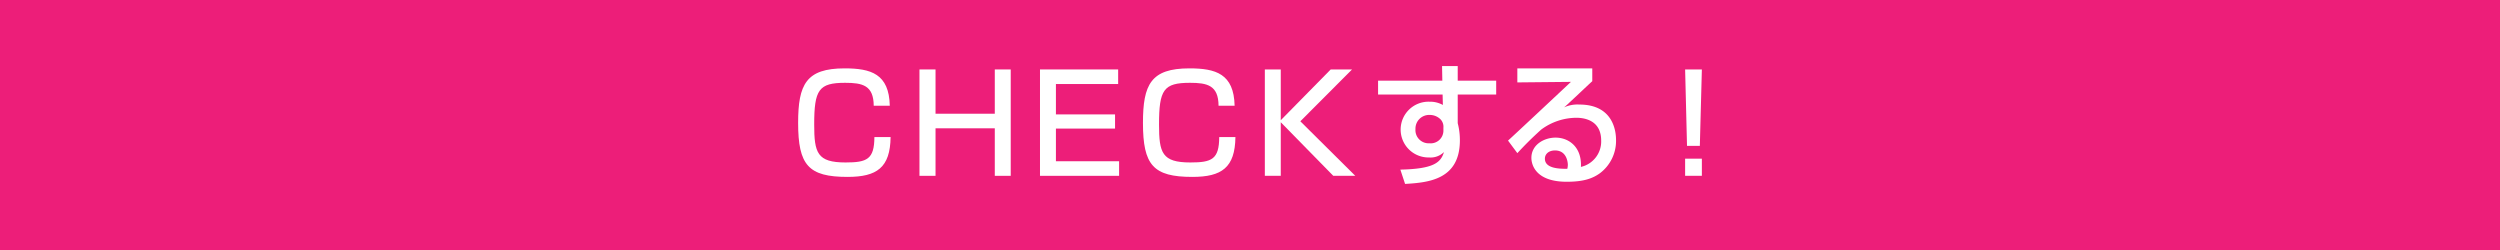 <svg xmlns="http://www.w3.org/2000/svg" viewBox="0 0 550 55"><defs><style>.cls-1{fill:#ed1e79;}.cls-2{fill:#fff;}</style></defs><g id="レイヤー_2" data-name="レイヤー 2"><g id="レイヤー_1-2" data-name="レイヤー 1"><rect class="cls-1" width="550" height="55"/><path class="cls-2" d="M192.221,23.268c-.029-4.514-2.494-5.049-6.296-5.049-5.791,0-6.801,1.515-6.801,9.177,0,6.237.654,8.345,6.89,8.345,4.722,0,6.326-.683,6.355-5.584h3.564c-.089,6.712-3,8.761-9.474,8.761-8.613,0-10.87-2.584-10.87-11.879,0-8.464,1.752-11.998,10.216-11.998,5.791,0,9.801,1.188,9.949,8.227Z"/><path class="cls-2" d="M205.817,15.279v9.741h13.037v-9.741h3.505V38.681h-3.505V28.227H205.817v10.454H202.283V15.279Z"/><path class="cls-2" d="M245.994,15.279v3.207H232.302V25.169h13.008v3.118H232.302V35.474h13.899v3.207H228.798V15.279Z"/><path class="cls-2" d="M268.083,23.268c-.03-4.514-2.494-5.049-6.296-5.049-5.791,0-6.801,1.515-6.801,9.177,0,6.237.654,8.345,6.89,8.345,4.722,0,6.326-.683,6.355-5.584h3.564c-.089,6.712-3,8.761-9.474,8.761-8.613,0-10.87-2.584-10.87-11.879,0-8.464,1.752-11.998,10.216-11.998,5.791,0,9.801,1.188,9.949,8.227Z"/><path class="cls-2" d="M292.757,15.279h4.693L286.074,26.683l12.088,11.998h-4.841L281.768,26.891V38.681h-3.504V15.279h3.504V26.446Z"/><path class="cls-2" d="M317.253,14.536h3.445v3.207h8.464v3.059h-8.464v6.296a14.749,14.749,0,0,1,.476,3.772c0,8.642-6.891,9.296-12.058,9.593l-1.04-3.148c7.365-.149,8.911-1.574,9.593-3.861a4.17,4.17,0,0,1-3.268,1.188,6.135,6.135,0,1,1,.09-12.265,5.794,5.794,0,0,1,2.94.713l-.059-2.287H303.176V17.744h14.136Zm.297,13.572a2.37,2.37,0,0,0-.594-1.812,3.327,3.327,0,0,0-2.405-1.009,3.011,3.011,0,0,0-3.149,3.118,2.899,2.899,0,0,0,3.059,3.118,2.805,2.805,0,0,0,3.09-2.851Z"/><path class="cls-2" d="M350.301,15.041v2.821c-1.396,1.277-3.594,3.386-4.989,4.663-.328.327-.625.594-1.218,1.099a7.066,7.066,0,0,1,3.355-.624c7.693,0,8.078,6.237,8.078,7.781a8.891,8.891,0,0,1-3.593,7.365c-1.515,1.069-3.416,1.842-7.248,1.842-7.781,0-7.781-4.841-7.781-5.257,0-2.91,2.821-4.455,5.316-4.455,2.881,0,5.792,2.02,5.583,6.444a5.734,5.734,0,0,0,4.455-5.791c0-4.277-3.385-5.019-5.464-5.019a13.1,13.1,0,0,0-7.752,2.614c-2.227,2.019-3.652,3.474-5.227,5.168l-2.049-2.762c.712-.624,12.206-11.375,13.838-12.919l-11.79.119V15.041ZM344.925,36.246c0-.208-.088-3.148-2.821-3.148-1.396,0-2.227.802-2.227,1.812,0,2.228,3.356,2.228,4.929,2.228A3.825,3.825,0,0,0,344.925,36.246Z"/><path class="cls-2" d="M374.41,15.279l-.445,16.809h-2.821l-.416-16.809Zm0,19.631v3.772h-3.683v-3.772Z"/></g></g></svg>